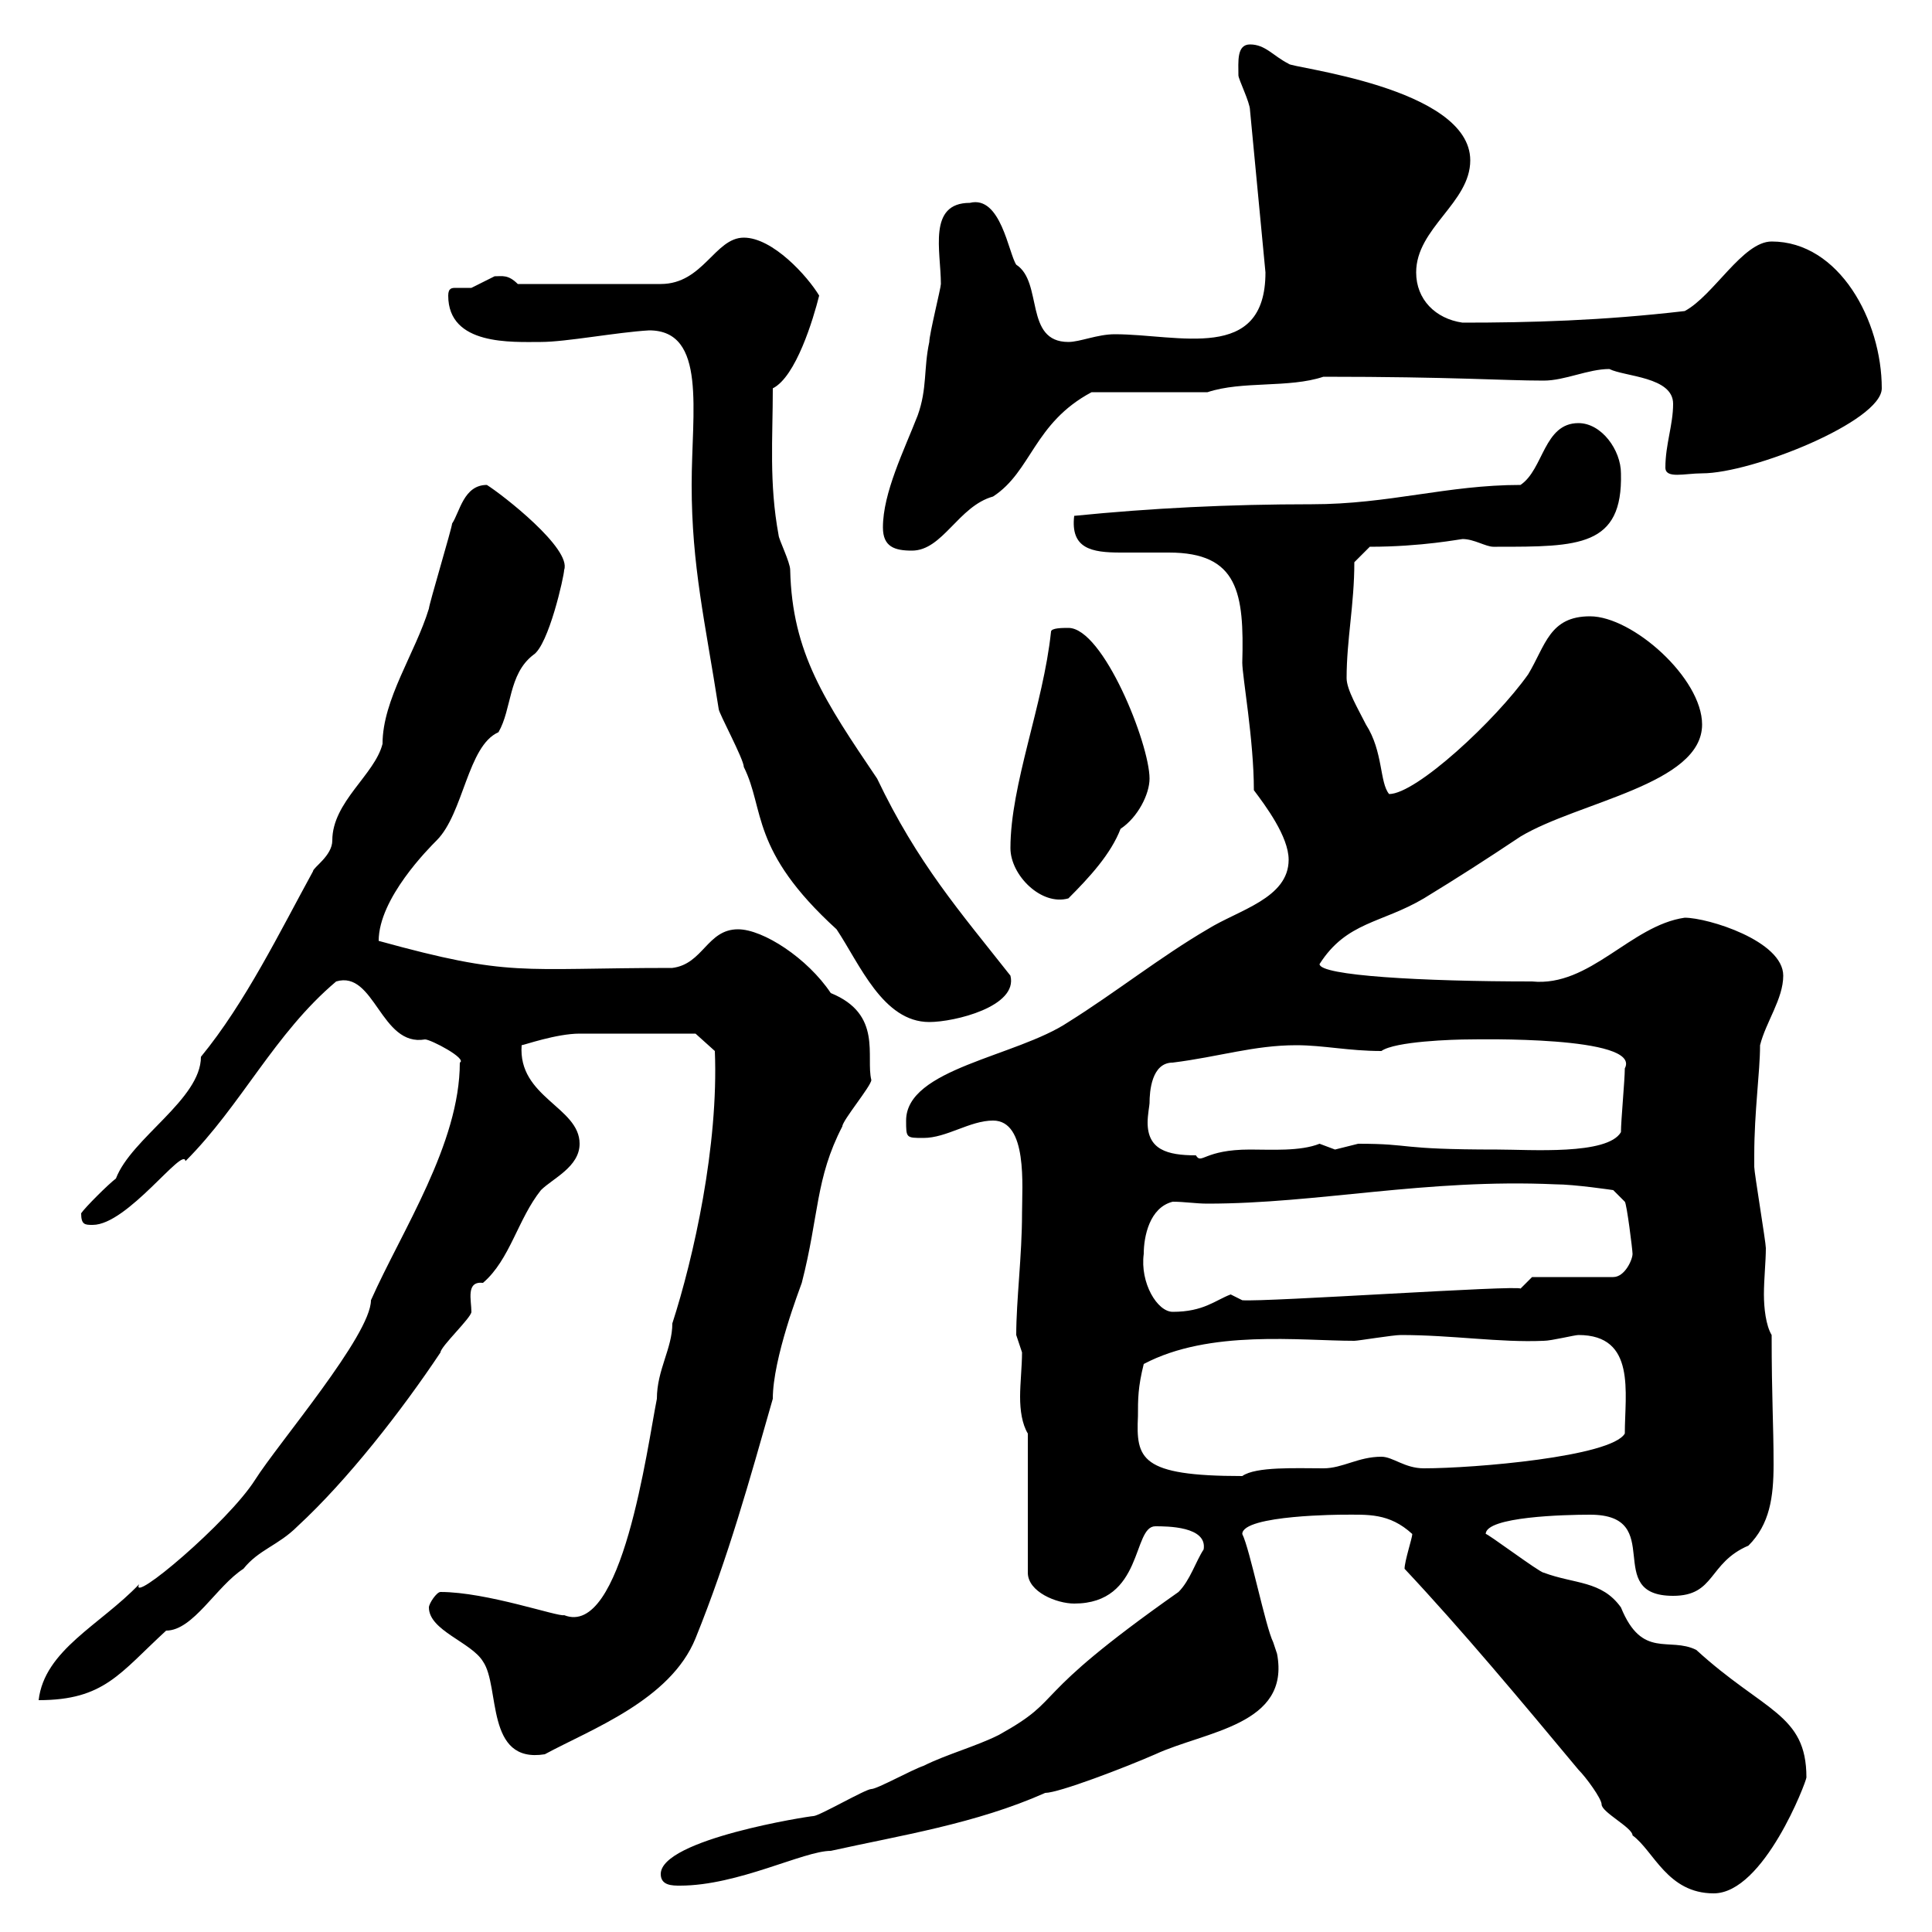 <svg xmlns="http://www.w3.org/2000/svg" xmlns:xlink="http://www.w3.org/1999/xlink" width="300" height="300"><path d="M218.10 243.60C227.10 253.20 236.10 264 245.10 274.80C246.30 276 248.70 279.30 248.70 280.20C248.70 281.40 253.50 283.80 253.50 285C256.80 287.40 258.90 294 266.10 294C273.90 294 280.50 276.60 280.50 276C280.50 266.10 273.90 265.80 263.40 256.20C259.20 254.10 255 257.70 251.70 249.60C248.70 245.40 244.50 246 239.70 244.20C239.10 244.20 230.70 237.90 230.70 238.20C230.70 235.50 243 235.20 246.90 235.20C258.90 235.20 248.70 247.80 259.80 247.80C266.40 247.80 265.20 242.70 271.50 240C274.80 236.70 275.40 232.50 275.40 227.40C275.40 221.10 275.10 217.20 275.10 207.30C274.20 205.80 273.90 203.10 273.90 201C273.90 198.60 274.20 195.90 274.20 193.80C274.20 192.90 272.40 182.10 272.40 181.20C272.40 180.60 272.40 180.30 272.40 179.40C272.40 172.50 273.30 166.50 273.30 162.30C274.20 158.70 276.90 155.10 276.90 151.50C276.90 146.10 265.20 142.50 261.60 142.50C253.20 143.70 246.90 153.30 237.90 152.40C220.80 152.40 204.90 151.50 204.90 149.70C209.10 143.10 214.50 143.40 221.10 139.50C226.50 136.20 230.70 133.50 236.10 129.90C245.10 124.50 264.30 121.80 264.30 112.50C264.30 105.30 253.50 95.70 246.90 95.70C240.60 95.70 240 100.20 237.30 104.70C232.20 111.90 219.90 123.30 215.70 123.30C214.20 121.50 214.80 116.70 212.10 112.50C210.90 110.10 209.10 107.10 209.10 105.30C209.10 99.30 210.30 93.90 210.30 87.30L212.70 84.90C220.80 84.90 226.80 83.70 227.10 83.70C228.90 83.70 230.70 84.90 231.90 84.90C232.50 84.90 232.50 84.90 232.50 84.90C245.10 84.90 252 84.90 251.70 73.50C251.70 69.90 248.70 65.70 245.10 65.70C239.70 65.70 239.70 72.90 236.10 75.30C224.70 75.30 215.70 78.30 203.70 78.30C190.80 78.30 178.80 78.90 166.80 80.10C166.20 85.20 169.50 85.80 174 85.80C176.40 85.80 178.80 85.80 181.50 85.80C192.30 85.80 193.20 92.10 192.90 102.90C192.90 105 194.70 114.90 194.70 122.70C196.50 125.10 200.10 129.90 200.10 133.50C200.10 139.50 192.30 141.30 187.50 144.30C180.30 148.50 173.10 154.20 165.90 158.70C157.80 164.10 140.70 165.90 140.70 174C140.70 176.70 140.70 176.70 143.40 176.70C147 176.70 150.60 174 154.20 174C159.60 174 158.70 184.20 158.70 188.40C158.70 195 157.80 201.90 157.80 207.30C157.80 207.30 158.70 210 158.70 210C158.70 212.10 158.40 214.80 158.40 216.90C158.40 219 158.70 221.10 159.60 222.60L159.60 244.20C159.60 247.20 164.10 249 166.80 249C177.60 249 175.80 237 179.40 237C181.20 237 187.50 237 186.90 240.60C185.70 242.40 184.80 245.40 183 247.20C158.70 264.30 165.90 263.40 155.10 269.40C151.50 271.20 147 272.40 143.40 274.20C141.60 274.80 136.20 277.80 135.30 277.80C134.40 277.80 127.20 282 126.30 282C125.70 282 102.60 285.60 102.60 291C102.60 292.80 104.40 292.80 105.60 292.80C114.60 292.80 124.80 287.40 129 287.40C139.80 285 151.50 283.20 162.30 278.40C164.40 278.40 174.60 274.50 179.40 272.40C187.20 268.80 200.40 267.90 198.30 256.80C198.30 256.80 197.70 255 197.70 255C196.50 252.60 194.10 240.60 192.90 238.20C192.90 235.20 208.80 235.20 208.50 235.20C212.40 235.20 215.70 234.90 219.30 238.20C219.30 238.80 218.10 242.40 218.10 243.60ZM66.60 249.60C66.60 253.20 73.20 255 75 258C77.70 261.90 75.30 273.90 84.60 272.40C91.80 268.50 104.10 264 108 254.40C113.10 241.80 116.40 229.80 120 217.20C120 210.90 124.20 200.10 124.50 199.20C127.20 188.70 126.60 183 130.80 174.90C130.80 174 135.30 168.60 135.30 167.70C134.40 164.10 137.10 157.50 129 154.20C125.40 148.80 118.50 144.30 114.60 144.30C109.80 144.30 109.20 149.70 104.40 150.30C80.40 150.30 79.50 151.80 58.80 146.10C58.80 139.50 66.60 131.70 67.80 130.50C72 126.30 72.60 115.80 77.40 113.70C79.50 110.10 78.90 104.70 82.80 101.70C85.20 100.20 87.60 89.40 87.60 88.50C88.80 85.20 78 76.80 75.60 75.30C72 75.30 71.40 79.50 70.20 81.30C70.20 81.90 66.60 93.90 66.60 94.50C64.50 101.40 59.40 108.60 59.40 115.50C58.20 120.30 51.60 124.50 51.60 130.50C51.60 132.90 48.60 134.70 48.60 135.30C43.50 144.60 38.10 155.70 31.20 164.10C31.20 170.70 20.40 176.70 18 183C16.80 183.90 13.20 187.50 12.60 188.40C12.60 190.20 13.20 190.20 14.40 190.20C19.80 190.20 28.50 177.90 28.80 180.30C37.50 171.60 42.60 160.50 52.20 152.40C58.20 150.60 59.10 162.60 66 161.40C66.90 161.40 72.60 164.40 71.40 165C71.40 177.60 62.40 191.10 57.60 201.90C57.60 207.30 43.20 224.10 39.60 229.80C35.40 236.40 20.10 249.30 21.60 246C15.60 252.30 6.90 256.20 6 264C16.20 264 18.60 259.80 25.80 253.20C30 253.20 33.60 246.30 37.80 243.60C40.20 240.60 43.20 240 46.20 237C54 229.80 62.40 219 68.40 210C68.40 209.10 73.20 204.60 73.20 203.70C73.20 201.90 72.30 198.90 75 199.20C79.20 195.60 80.40 189.30 84 184.80C85.80 183 90 181.20 90 177.60C90 171.90 80.40 170.40 81 162.30C81.30 162.30 86.40 160.50 90 160.50C94.80 160.50 105 160.50 108 160.50L111 163.20C111.60 177.90 107.70 195.30 104.40 205.50C104.40 209.40 102 212.70 102 217.20C100.50 224.70 96.60 254.40 87.60 250.80C86.70 251.10 75.60 247.20 68.40 247.20C67.80 247.20 66.60 249 66.60 249.60ZM176.70 219.90C176.70 217.20 176.70 215.40 177.60 211.80C187.80 206.40 201.90 208.20 210.30 208.20C210.90 208.20 216.30 207.30 217.50 207.30C225.60 207.30 232.80 208.50 239.70 208.20C240.90 208.20 244.50 207.30 245.10 207.30C254.10 207.30 252.30 216.30 252.30 222.60C250.20 226.20 228.90 228 221.10 228C218.10 228 216.30 226.20 214.50 226.20C210.90 226.20 208.50 228 205.50 228C201.30 228 195 227.70 192.90 229.20C177 229.20 176.40 226.50 176.70 219.90ZM177.60 194.70C177.60 192 178.50 187.50 182.10 186.60C183.90 186.60 185.70 186.90 187.50 186.90C204.60 186.90 221.40 183 241.50 183.90C244.50 183.90 250.50 184.80 250.50 184.80L252.30 186.60C252.60 186.90 253.50 194.10 253.50 194.70C253.50 195.60 252.30 198.30 250.50 198.30L237.90 198.30L236.10 200.10C236.10 199.50 196.50 202.20 192.90 201.90C192.90 201.90 191.10 201 191.10 201C188.70 201.90 186.90 203.70 182.10 203.70C179.70 203.70 177 199.20 177.60 194.70ZM178.50 171.30C178.50 169.50 178.80 165 182.10 165C189.30 164.10 194.70 162.30 201.30 162.30C205.50 162.30 209.40 163.20 214.50 163.20C216.60 161.70 225.60 161.40 228.30 161.40C228.90 161.40 255 160.80 252.30 165.90C252.30 167.70 251.70 174 251.70 175.80C249.60 179.40 237.60 178.50 232.50 178.50C216.60 178.50 219.60 177.60 210.90 177.60C210.90 177.60 207.30 178.50 207.30 178.50C207.30 178.50 204.90 177.60 204.90 177.60C201.90 178.80 197.40 178.50 194.10 178.50C186.90 178.50 186.60 180.90 185.70 179.40C181.20 179.40 178.20 178.50 178.20 174.30C178.20 173.10 178.50 171.60 178.50 171.30ZM100.80 51.30C109.80 51.30 107.40 63.90 107.40 75.30C107.40 87.90 109.50 96.60 111.60 110.10C111.60 110.70 115.50 117.90 115.50 119.10C118.80 125.70 116.40 132 129.90 144.30C133.50 149.70 137.10 158.70 144.30 158.70C148.20 158.70 158.10 156.30 156.90 151.50C149.10 141.60 142.50 134.10 136.20 120.90C128.10 108.90 123 101.40 122.70 88.50C122.70 87.30 120.90 83.70 120.90 83.10C119.40 75 120 68.10 120 60.30C123.60 58.50 126.30 49.50 127.20 45.90C125.40 42.90 120 36.90 115.50 36.90C111 36.90 109.20 44.10 102.60 44.10L80.40 44.10C78.90 42.60 78 42.90 76.80 42.90C76.80 42.90 73.20 44.70 73.20 44.70C72.60 44.70 71.70 44.70 70.80 44.70C70.20 44.70 69.60 44.70 69.60 45.90C69.60 53.70 79.50 53.10 84 53.10C87.90 53.10 95.70 51.60 100.80 51.30ZM156.90 131.70C156.90 135.90 161.70 140.70 165.90 139.50C169.20 136.20 172.50 132.60 174 128.70C176.70 126.90 178.50 123.30 178.50 120.90C178.50 115.50 171.30 97.50 165.90 97.50C165 97.50 163.20 97.50 163.20 98.10C162 109.50 156.90 121.80 156.90 131.70ZM137.10 81.90C137.10 84.90 138.90 85.50 141.60 85.50C146.40 85.50 148.80 78.60 154.20 77.10C160.20 73.20 160.50 65.70 169.50 60.90L187.50 60.90C192.90 59.10 200.10 60.30 205.50 58.50C225.60 58.50 233.40 59.10 239.70 59.10C243 59.10 246.60 57.30 249.90 57.30C252.30 58.50 259.80 58.50 259.80 62.70C259.80 66 258.60 69 258.60 72.60C258.60 74.40 261.60 73.50 264.30 73.50C272.10 73.50 292.20 65.40 292.20 60.30C292.20 49.80 285.60 37.50 275.10 37.50C270.60 37.50 266.10 45.90 261.60 48.30C248.70 49.80 237.60 50.10 227.10 50.10C222.90 49.50 219.90 46.50 219.90 42.30C219.90 35.40 228.30 31.50 228.30 24.90C228.30 13.50 200.10 10.50 200.10 9.90C197.70 8.70 196.50 6.90 194.10 6.90C192 6.90 192.30 9.60 192.30 11.70C192.30 12.30 194.10 15.90 194.10 17.10L196.50 42.30C196.50 56.40 183 51.90 173.10 51.90C170.40 51.90 167.70 53.10 165.90 53.10C159 53.10 162 43.80 157.80 41.10C156.60 39.30 155.40 30.30 150.60 31.50C144 31.50 146.10 39 146.10 44.10C146.10 44.70 144.30 51.90 144.30 53.10C143.40 57.30 144 60.30 142.50 64.50C140.40 69.90 137.10 76.50 137.10 81.90Z"/></svg>